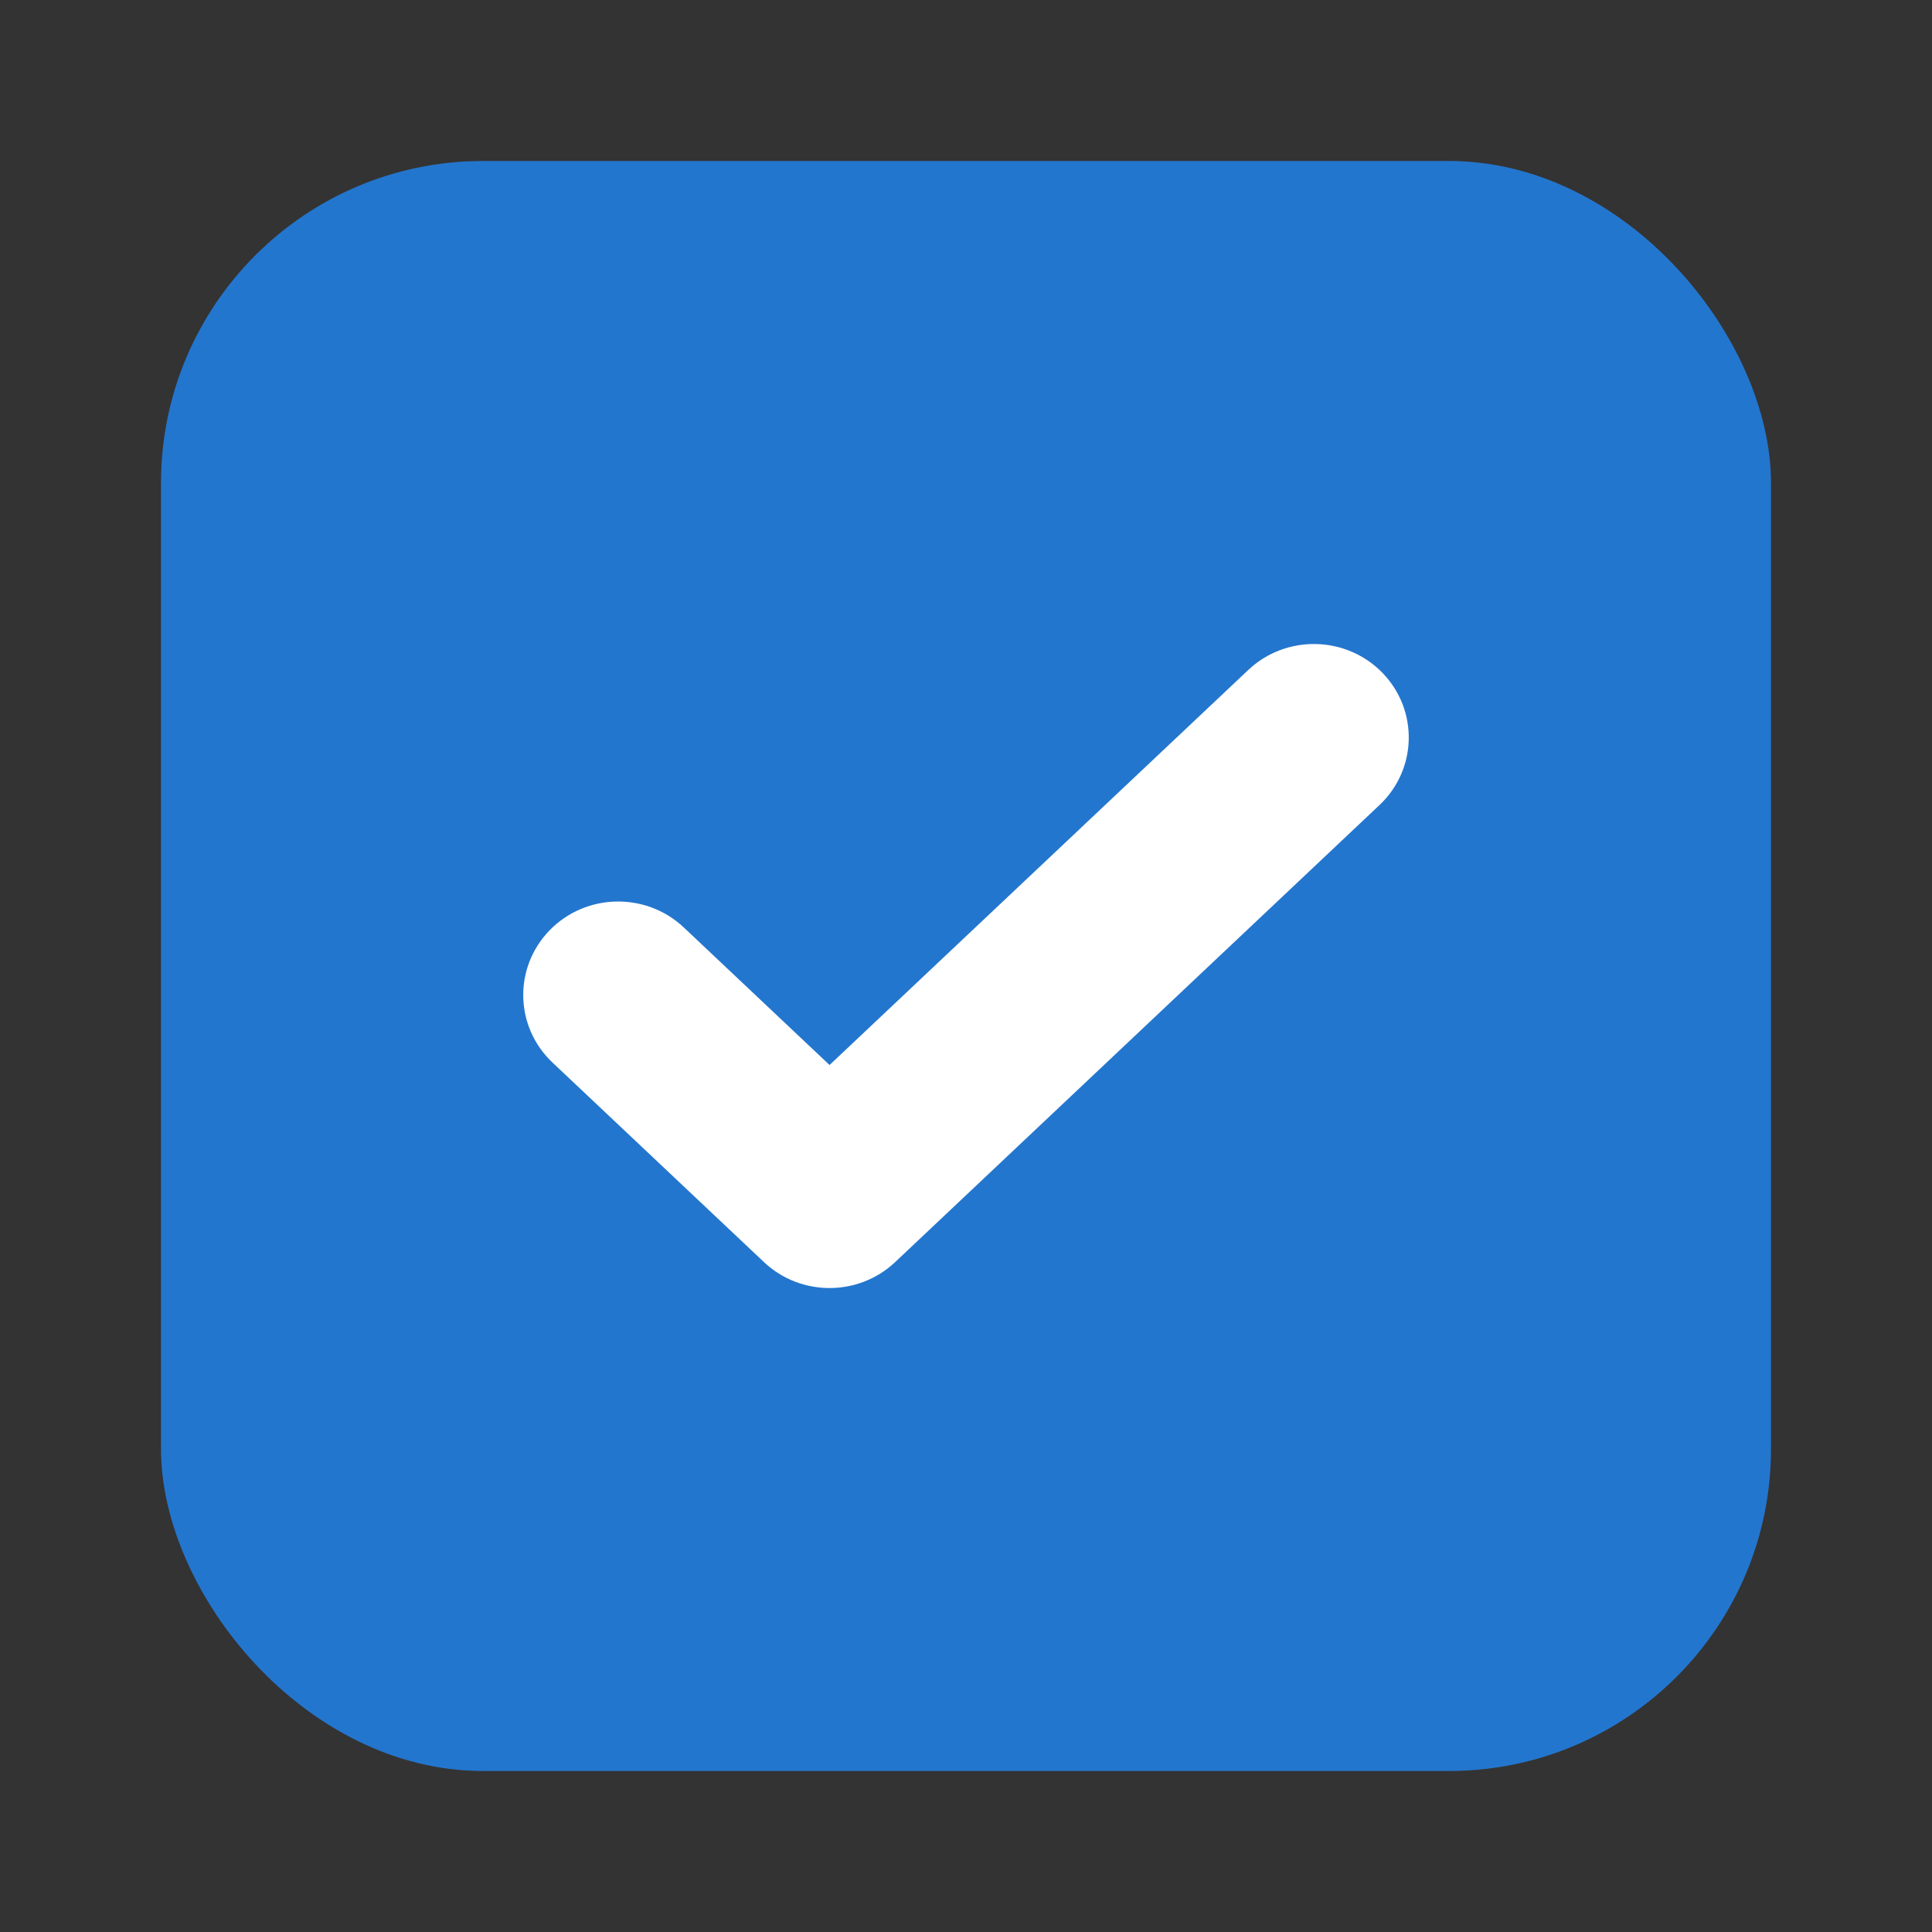 <svg width="24" height="24" viewBox="0 0 24 24" fill="none" xmlns="http://www.w3.org/2000/svg">
<rect x="0" y="0" width="24" height="24" fill="#333333" stroke="none"/>
<rect x="2" y="2" width="20" height="20" rx="4" fill="#2376CE"/>
<path fill-rule="evenodd" clip-rule="evenodd" d="M10.305 13.23L8.494 11.521C8.024 11.078 7.277 11.094 6.827 11.557C6.377 12.021 6.393 12.756 6.864 13.2L9.49 15.678C9.945 16.108 10.664 16.108 11.12 15.678L17.136 10.001C17.607 9.557 17.623 8.822 17.173 8.358C16.723 7.895 15.976 7.879 15.506 8.323L10.305 13.23Z" fill="white"/>
</svg>
